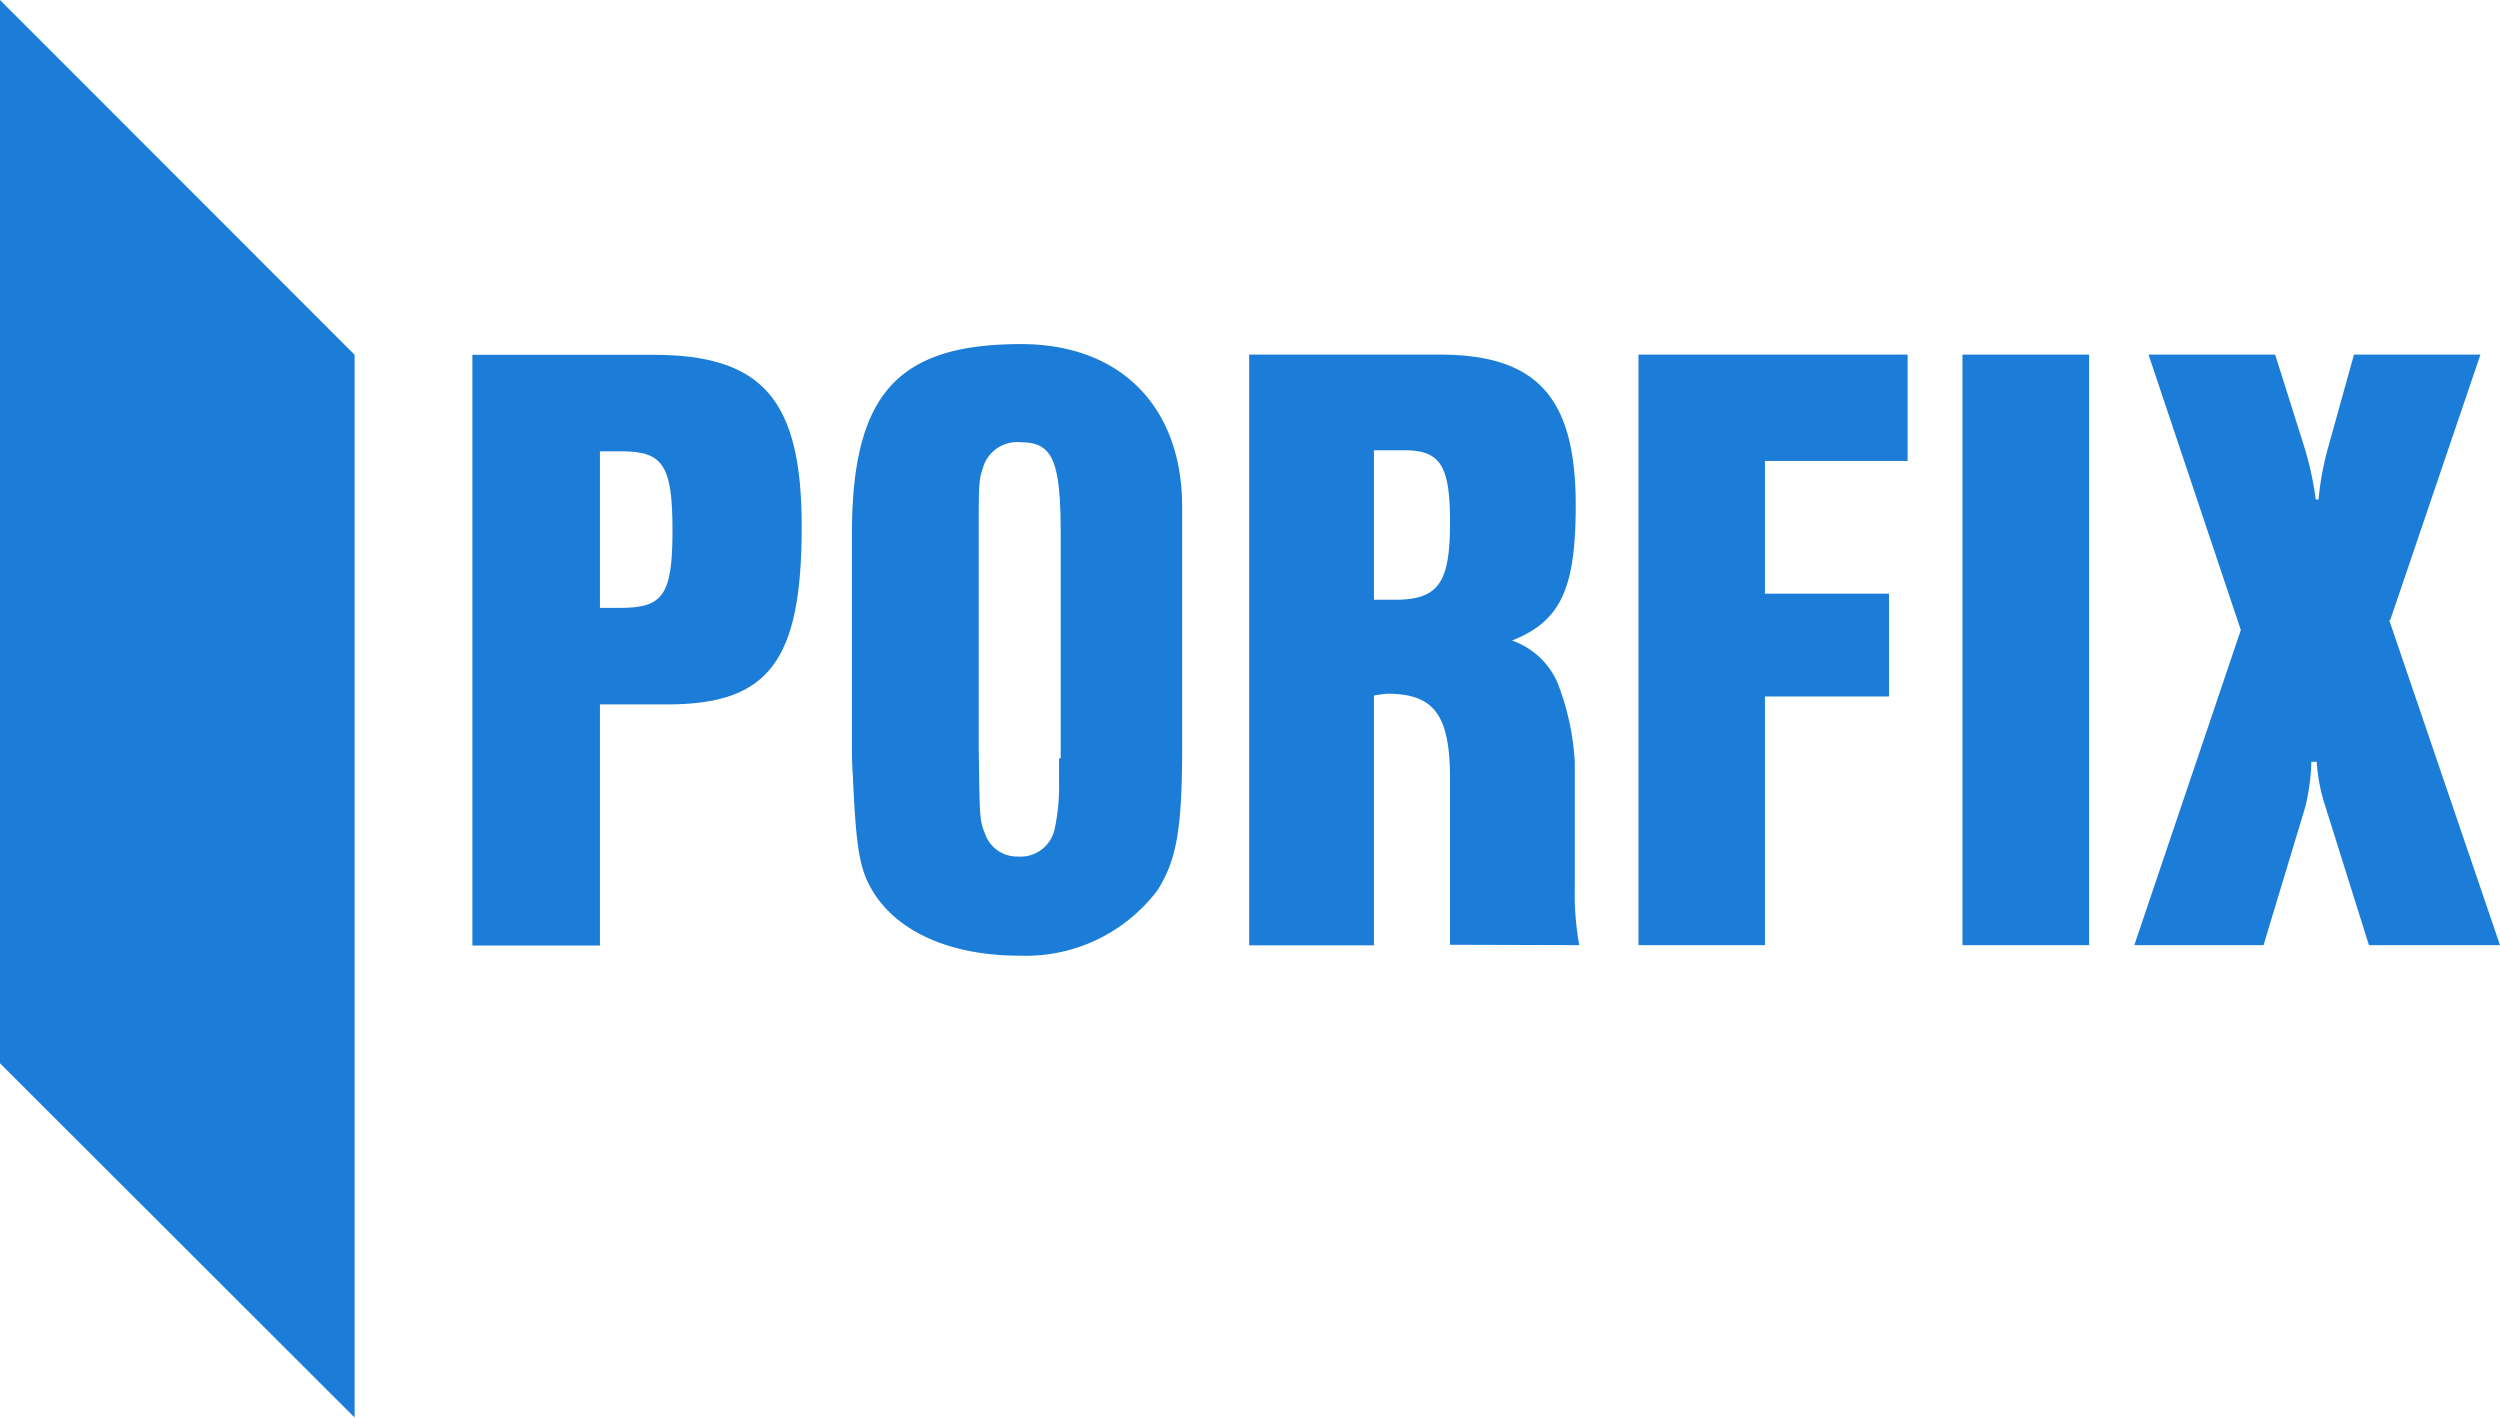 <svg xmlns="http://www.w3.org/2000/svg" viewBox="0 0 135.43 76.79"><defs><style>.cls-1{fill:#1B7DD8;}</style></defs><title>Datový zdroj 1</title><g id="Vrstva_2" data-name="Vrstva 2"><g id="Izolovaný_režim" data-name="Izolovaný režim"><polyline class="cls-1" points="0 0 0 57.6 19.21 76.79 19.21 19.22 0 0"/><path class="cls-1" d="M33.6,32.93H32.5V24.45h1.2c2.25,0,2.73.81,2.73,4.31s-.53,4.17-2.83,4.17m1.78-13.71H25.59v32H32.5V38.16h3.64c5.52,0,7.29-2.35,7.29-9.64C43.43,21.66,41.32,19.22,35.38,19.22Z"/><path class="cls-1" d="M57.37,41.08l0,.63v.57a11.11,11.11,0,0,1-.24,2.64,1.89,1.89,0,0,1-2,1.48,1.83,1.83,0,0,1-1.77-1.24c-.29-.72-.29-.77-.34-4.65V29c0-3,0-3,.29-3.84a1.93,1.93,0,0,1,2-1.2c1.72,0,2.15,1,2.15,5V41.08M55.31,18.64c-6.71,0-9.16,2.73-9.16,10.31V40.51c0,.28,0,.81.05,1.48.14,3.22.29,4.46.67,5.47,1.1,2.73,4.22,4.31,8.35,4.31a8.93,8.93,0,0,0,7.48-3.54c1-1.59,1.34-3.17,1.34-7.72V27.36C64,22,60.68,18.64,55.31,18.64Z"/><path class="cls-1" d="M75.58,32.49H74.43v-8.1h1.63c2,0,2.49.86,2.49,3.93,0,3.26-.62,4.17-3,4.17m10,18.71A15.91,15.91,0,0,1,85.31,48V41.27a14,14,0,0,0-.91-4.22,4.17,4.17,0,0,0-2.49-2.35c2.63-1.05,3.45-2.78,3.45-7.34,0-5.85-2.11-8.15-7.38-8.15H67.67v32h6.76V37.68a6.86,6.86,0,0,1,.72-.1c2.54,0,3.4,1.15,3.4,4.6v9Z"/><polyline class="cls-1" points="95.61 24.97 103.34 24.97 103.34 19.21 88.76 19.21 88.76 51.2 95.61 51.2 95.61 37.73 102.33 37.73 102.33 32.16 95.61 32.16 95.61 24.97"/><rect class="cls-1" x="106.31" y="19.21" width="6.86" height="31.99"/><path class="cls-1" d="M129.48,33.6l4.89-14.39h-6.85l-1.35,4.85a16,16,0,0,0-.57,3h-.15a17.22,17.22,0,0,0-.67-3l-1.53-4.85h-6.86l5,14.92L115.62,51.2h7l2.26-7.48a11.5,11.5,0,0,0,.33-2.45h.29a9.83,9.83,0,0,0,.48,2.45l2.35,7.48h7.1l-6-17.6"/></g></g></svg>